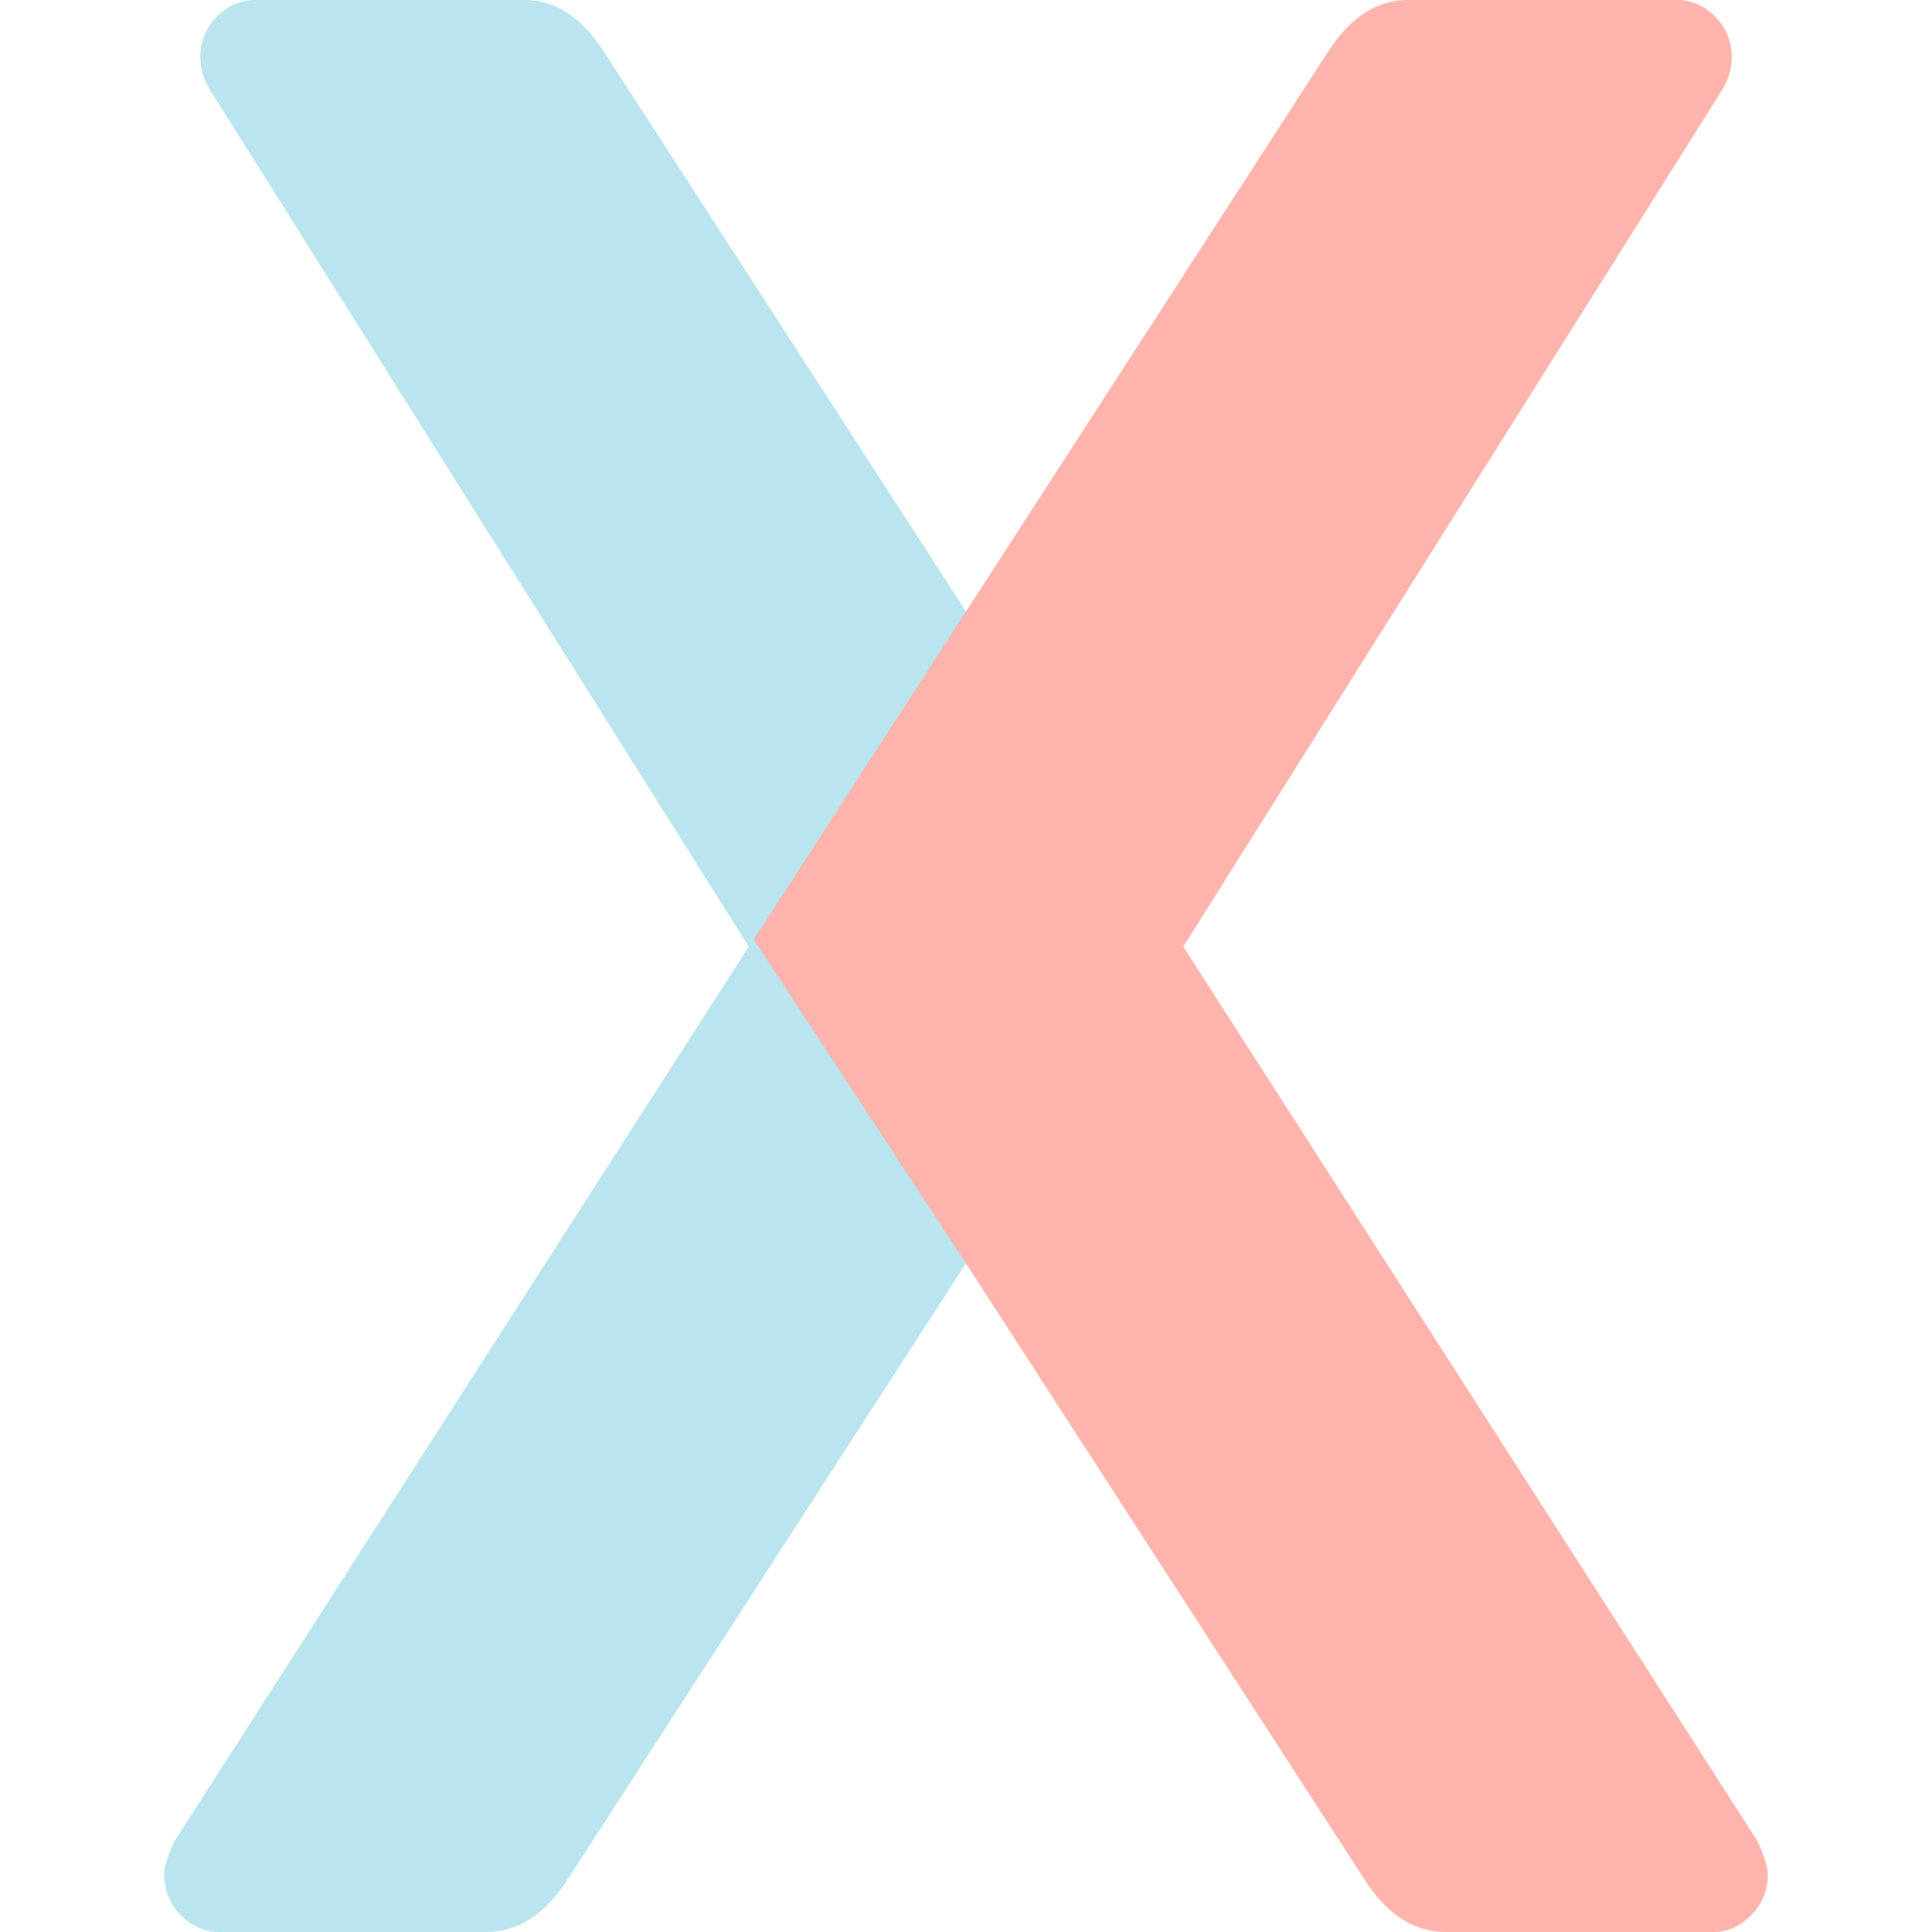 <svg width="1000" height="1000" viewBox="0 0 1000 1000" fill="none" xmlns="http://www.w3.org/2000/svg">
<path d="M609.853 486.295L500.757 652.747L292.881 974.25C281.361 991.427 267.577 1000 251.644 1000H113.06C105.834 999.904 98.919 996.835 93.745 991.427C90.933 988.745 88.696 985.442 87.187 981.745C85.679 978.048 84.934 974.045 85.005 970.01C85.005 966.169 86.782 960.454 90.393 952.833L387.534 489.983L109.019 47.105C105.685 42.087 103.82 36.118 103.66 29.959C103.579 25.932 104.31 21.933 105.804 18.236C107.297 14.54 109.518 11.233 112.315 8.542C117.488 3.098 124.438 0.033 131.686 0H271.617C287.579 0 301.335 9.065 312.855 27.133L609.853 486.295V486.295Z" fill="#BAE5EE"/>
<path d="M687.156 27.133C698.733 9.065 712.517 0 728.392 0H868.372C875.478 0 881.983 2.858 887.686 8.542C890.483 11.234 892.706 14.54 894.204 18.236C895.702 21.932 896.44 25.93 896.368 29.959C896.368 35.675 894.563 41.39 891.039 47.105L612.483 489.983L909.606 952.833C913.13 960.515 914.994 966.23 914.994 970.01C915.074 974.046 914.333 978.053 912.824 981.751C911.314 985.45 909.072 988.751 906.253 991.427C901.123 996.907 894.182 999.989 886.941 1000H748.365C732.347 1000 718.648 991.427 707.158 974.25L499.237 652.808L390.147 486.326L687.156 27.133V27.133Z" fill="#FDB4AC"/>
</svg>

